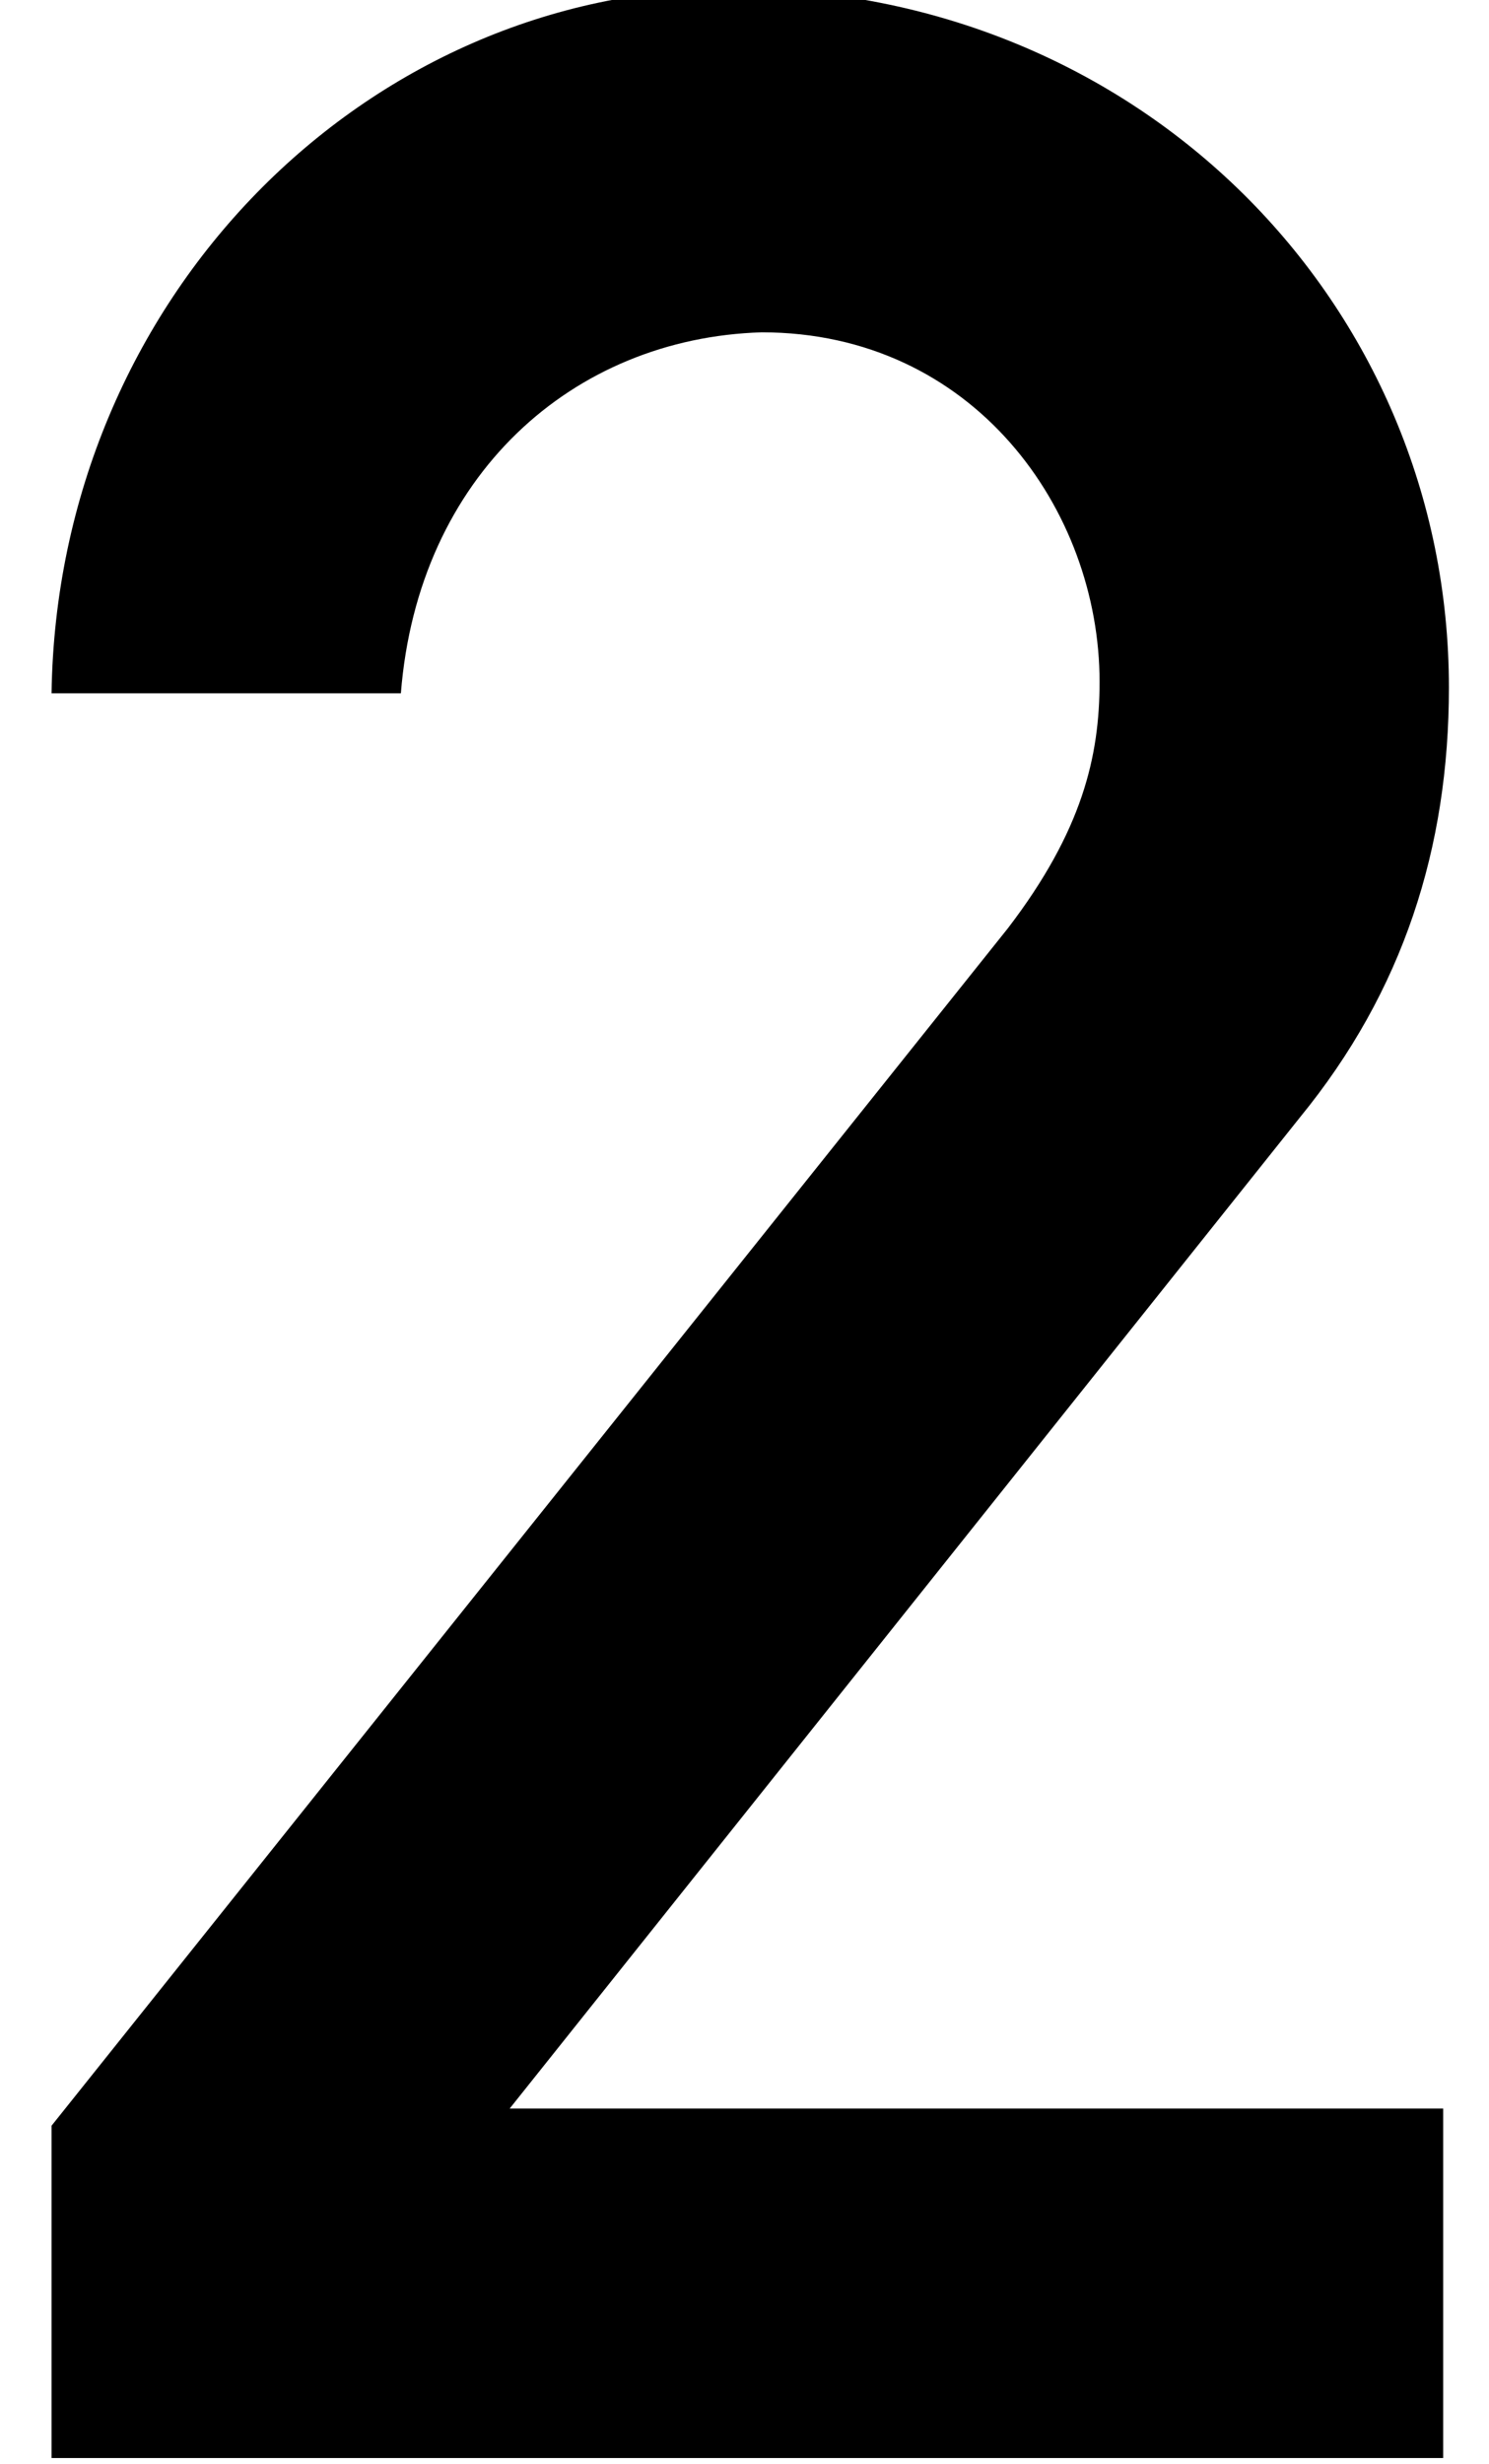<?xml version="1.0" encoding="utf-8"?>
<!-- Generator: Adobe Illustrator 26.3.1, SVG Export Plug-In . SVG Version: 6.00 Build 0)  -->
<svg version="1.1" id="レイヤー_1" xmlns="http://www.w3.org/2000/svg" xmlns:xlink="http://www.w3.org/1999/xlink" x="0px"
	 y="0px" viewBox="0 0 26 43" style="enable-background:new 0 0 26 43;" xml:space="preserve" width="26" height="43">
<style type="text/css">
	.st0{enable-background:new    ;}
</style>
<g class="st0">
	<path d="M0.9,37.1l16.7-20.9c1.3-1.7,1.6-3,1.6-4.3c0-3-2.2-6.1-5.9-6.1C10,5.9,7.3,8.3,7,12.1H0.9C1,5.2,6.4-0.2,12.8-0.2
		c7.1,0,12.5,5.5,12.5,12.2c0,2.8-0.8,5.3-2.6,7.5L8.9,36.8h16.3v6.1H0.9V37.1z"/>
</g>
</svg>

